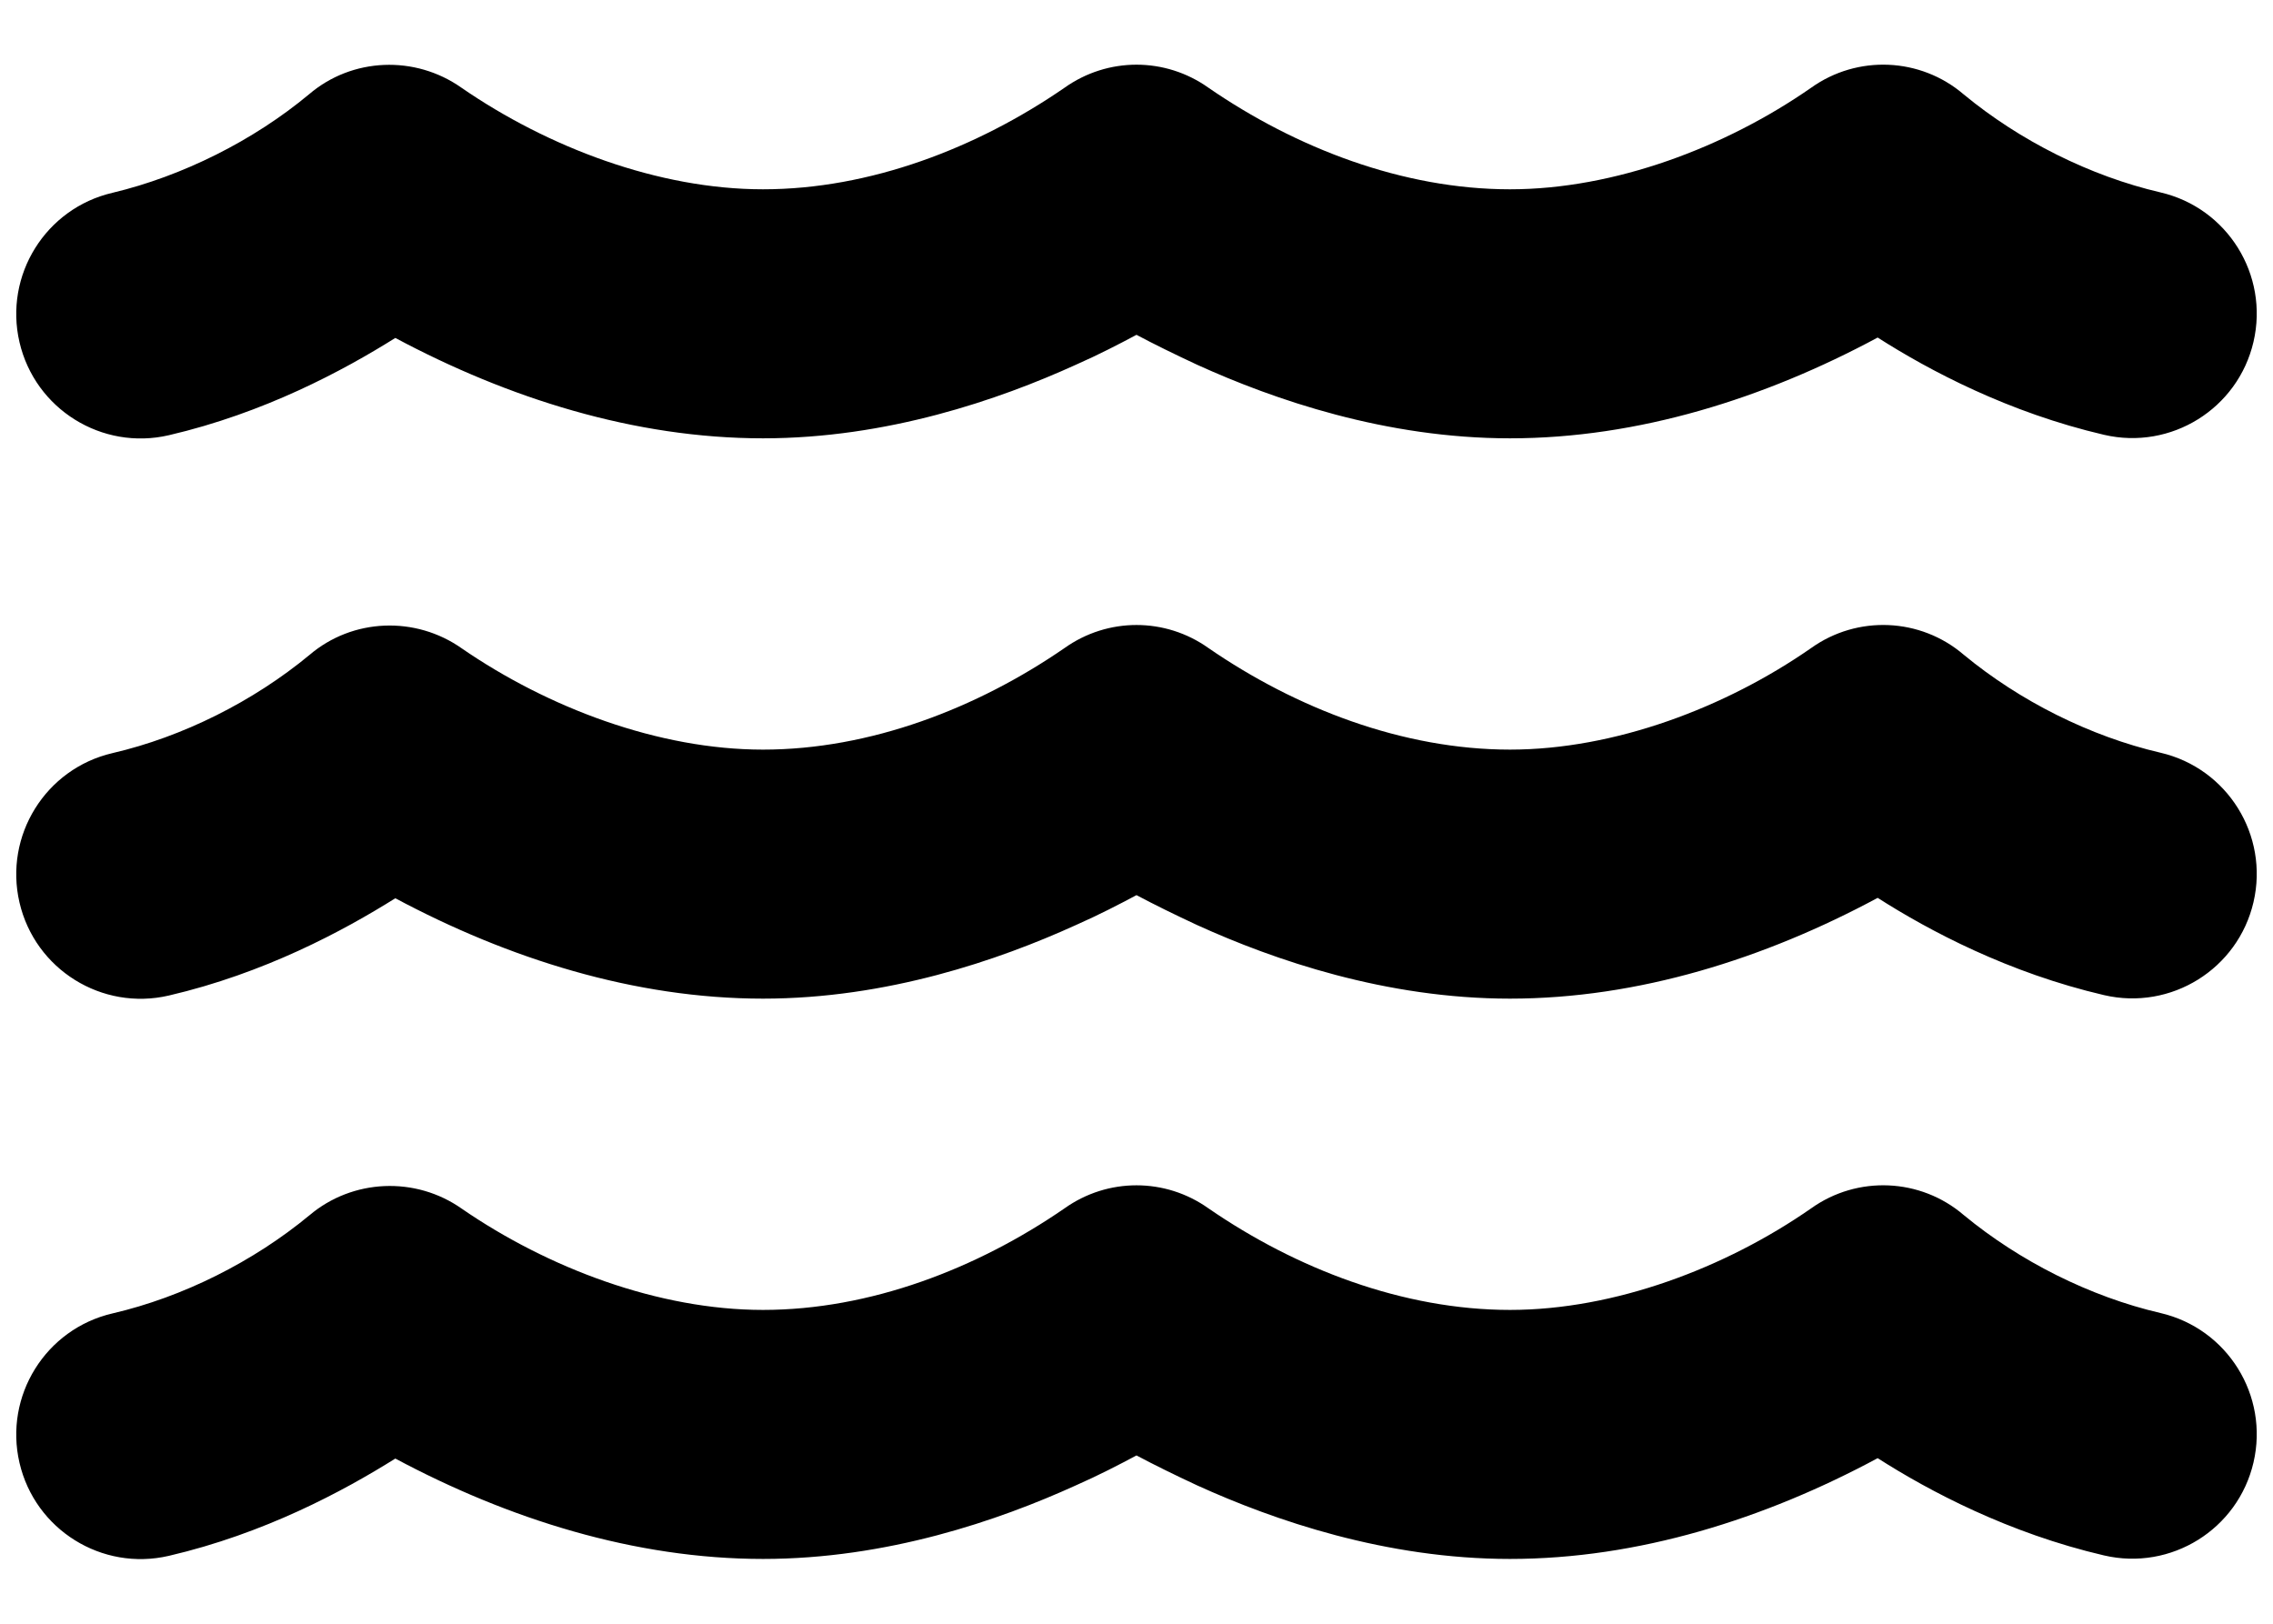 <?xml version="1.0" encoding="utf-8"?>
<!-- Generator: Adobe Illustrator 15.1.0, SVG Export Plug-In . SVG Version: 6.00 Build 0)  -->
<!DOCTYPE svg PUBLIC "-//W3C//DTD SVG 1.1//EN" "http://www.w3.org/Graphics/SVG/1.1/DTD/svg11.dtd">
<svg version="1.1" id="Lager_1" xmlns="http://www.w3.org/2000/svg" xmlns:xlink="http://www.w3.org/1999/xlink" x="0px" y="0px"
	 width="700px" height="500px" viewBox="150 0 700 500" enable-background="new 150 0 700 500" xml:space="preserve">
<path d="M477.834,27.019c13.3-9.466,31.033-9.466,44.332,0c26.959,18.572,59.909,31.272,92.859,31.272
	c32.23,0,66.378-12.94,92.738-31.272l0,0c14.258-10.185,33.669-9.346,46.968,2.037c17.254,14.259,38.94,25.162,60.628,30.194
	c20.608,4.792,33.429,25.401,28.636,46.01c-4.792,20.608-25.4,33.429-46.01,28.636c-29.354-6.83-53.798-19.77-69.733-29.954
	c-34.747,18.691-73.688,31.033-113.227,31.033c-38.223,0-72.609-11.862-96.334-22.646c-6.949-3.235-13.3-6.35-18.691-9.226
	c-5.392,2.876-11.623,6.11-18.691,9.226c-23.724,10.784-58.112,22.646-96.333,22.646c-39.54,0-78.48-12.341-113.228-30.913
	c-16.055,10.064-40.378,23.125-69.733,29.955c-20.609,4.792-41.217-8.028-46.01-28.637c-4.792-20.608,8.028-41.217,28.637-46.01
	c21.567-5.152,43.374-16.055,60.508-30.314c13.3-11.382,32.71-12.102,46.968-2.037l0,0c26.6,18.332,60.627,31.272,92.859,31.272
	C417.925,58.291,450.875,45.591,477.834,27.019z M522.166,372.093c26.959,18.571,59.909,31.272,92.859,31.272
	c32.23,0,66.378-12.94,92.738-31.272l0,0c14.258-10.184,33.669-9.346,46.968,2.037c17.254,14.259,38.94,25.161,60.628,30.194
	c20.608,4.792,33.429,25.401,28.636,46.01c-4.792,20.608-25.4,33.429-46.01,28.636c-29.354-6.829-53.798-19.77-69.733-29.953
	c-34.747,18.69-73.688,31.031-113.227,31.031c-38.223,0-72.609-11.861-96.334-22.645c-6.949-3.235-13.3-6.351-18.691-9.227
	c-5.392,2.876-11.623,6.111-18.691,9.227c-23.724,10.783-58.112,22.645-96.333,22.645c-39.54,0-78.48-12.341-113.228-30.912
	c-16.055,10.064-40.378,23.124-69.733,29.954c-20.609,4.793-41.217-8.027-46.01-28.637c-4.792-20.607,8.028-41.217,28.637-46.01
	c21.687-5.032,43.374-15.935,60.627-30.193c13.3-11.263,32.71-12.102,46.969-2.037l0,0c26.479,18.212,60.507,31.152,92.739,31.152
	c32.949,0,65.899-12.701,92.858-31.272C491.134,362.628,508.867,362.628,522.166,372.093z M522.166,199.556
	c26.959,18.571,59.909,31.272,92.859,31.272c32.23,0,66.378-12.94,92.738-31.272l0,0c14.258-10.185,33.669-9.346,46.968,2.037
	c17.254,14.258,38.94,25.161,60.628,30.194c20.608,4.792,33.429,25.4,28.636,46.01c-4.792,20.608-25.4,33.43-46.01,28.637
	c-29.354-6.83-53.798-19.771-69.733-29.955c-34.747,18.691-73.688,31.033-113.227,31.033c-38.223,0-72.609-11.862-96.334-22.646
	c-6.949-3.235-13.3-6.351-18.691-9.227c-5.392,2.876-11.623,6.11-18.691,9.227c-23.724,10.783-58.112,22.646-96.333,22.646
	c-39.54,0-78.48-12.342-113.228-30.913c-16.055,10.064-40.378,23.125-69.733,29.954c-20.609,4.793-41.217-8.028-46.01-28.636
	c-4.792-20.609,8.028-41.217,28.637-46.01c21.687-5.032,43.374-15.936,60.627-30.194c13.3-11.383,32.71-12.102,46.969-2.037l0,0
	c26.479,18.212,60.507,31.153,92.739,31.153c32.949,0,65.899-12.701,92.858-31.272C491.134,190.09,508.867,190.09,522.166,199.556z"
	/>
</svg>
